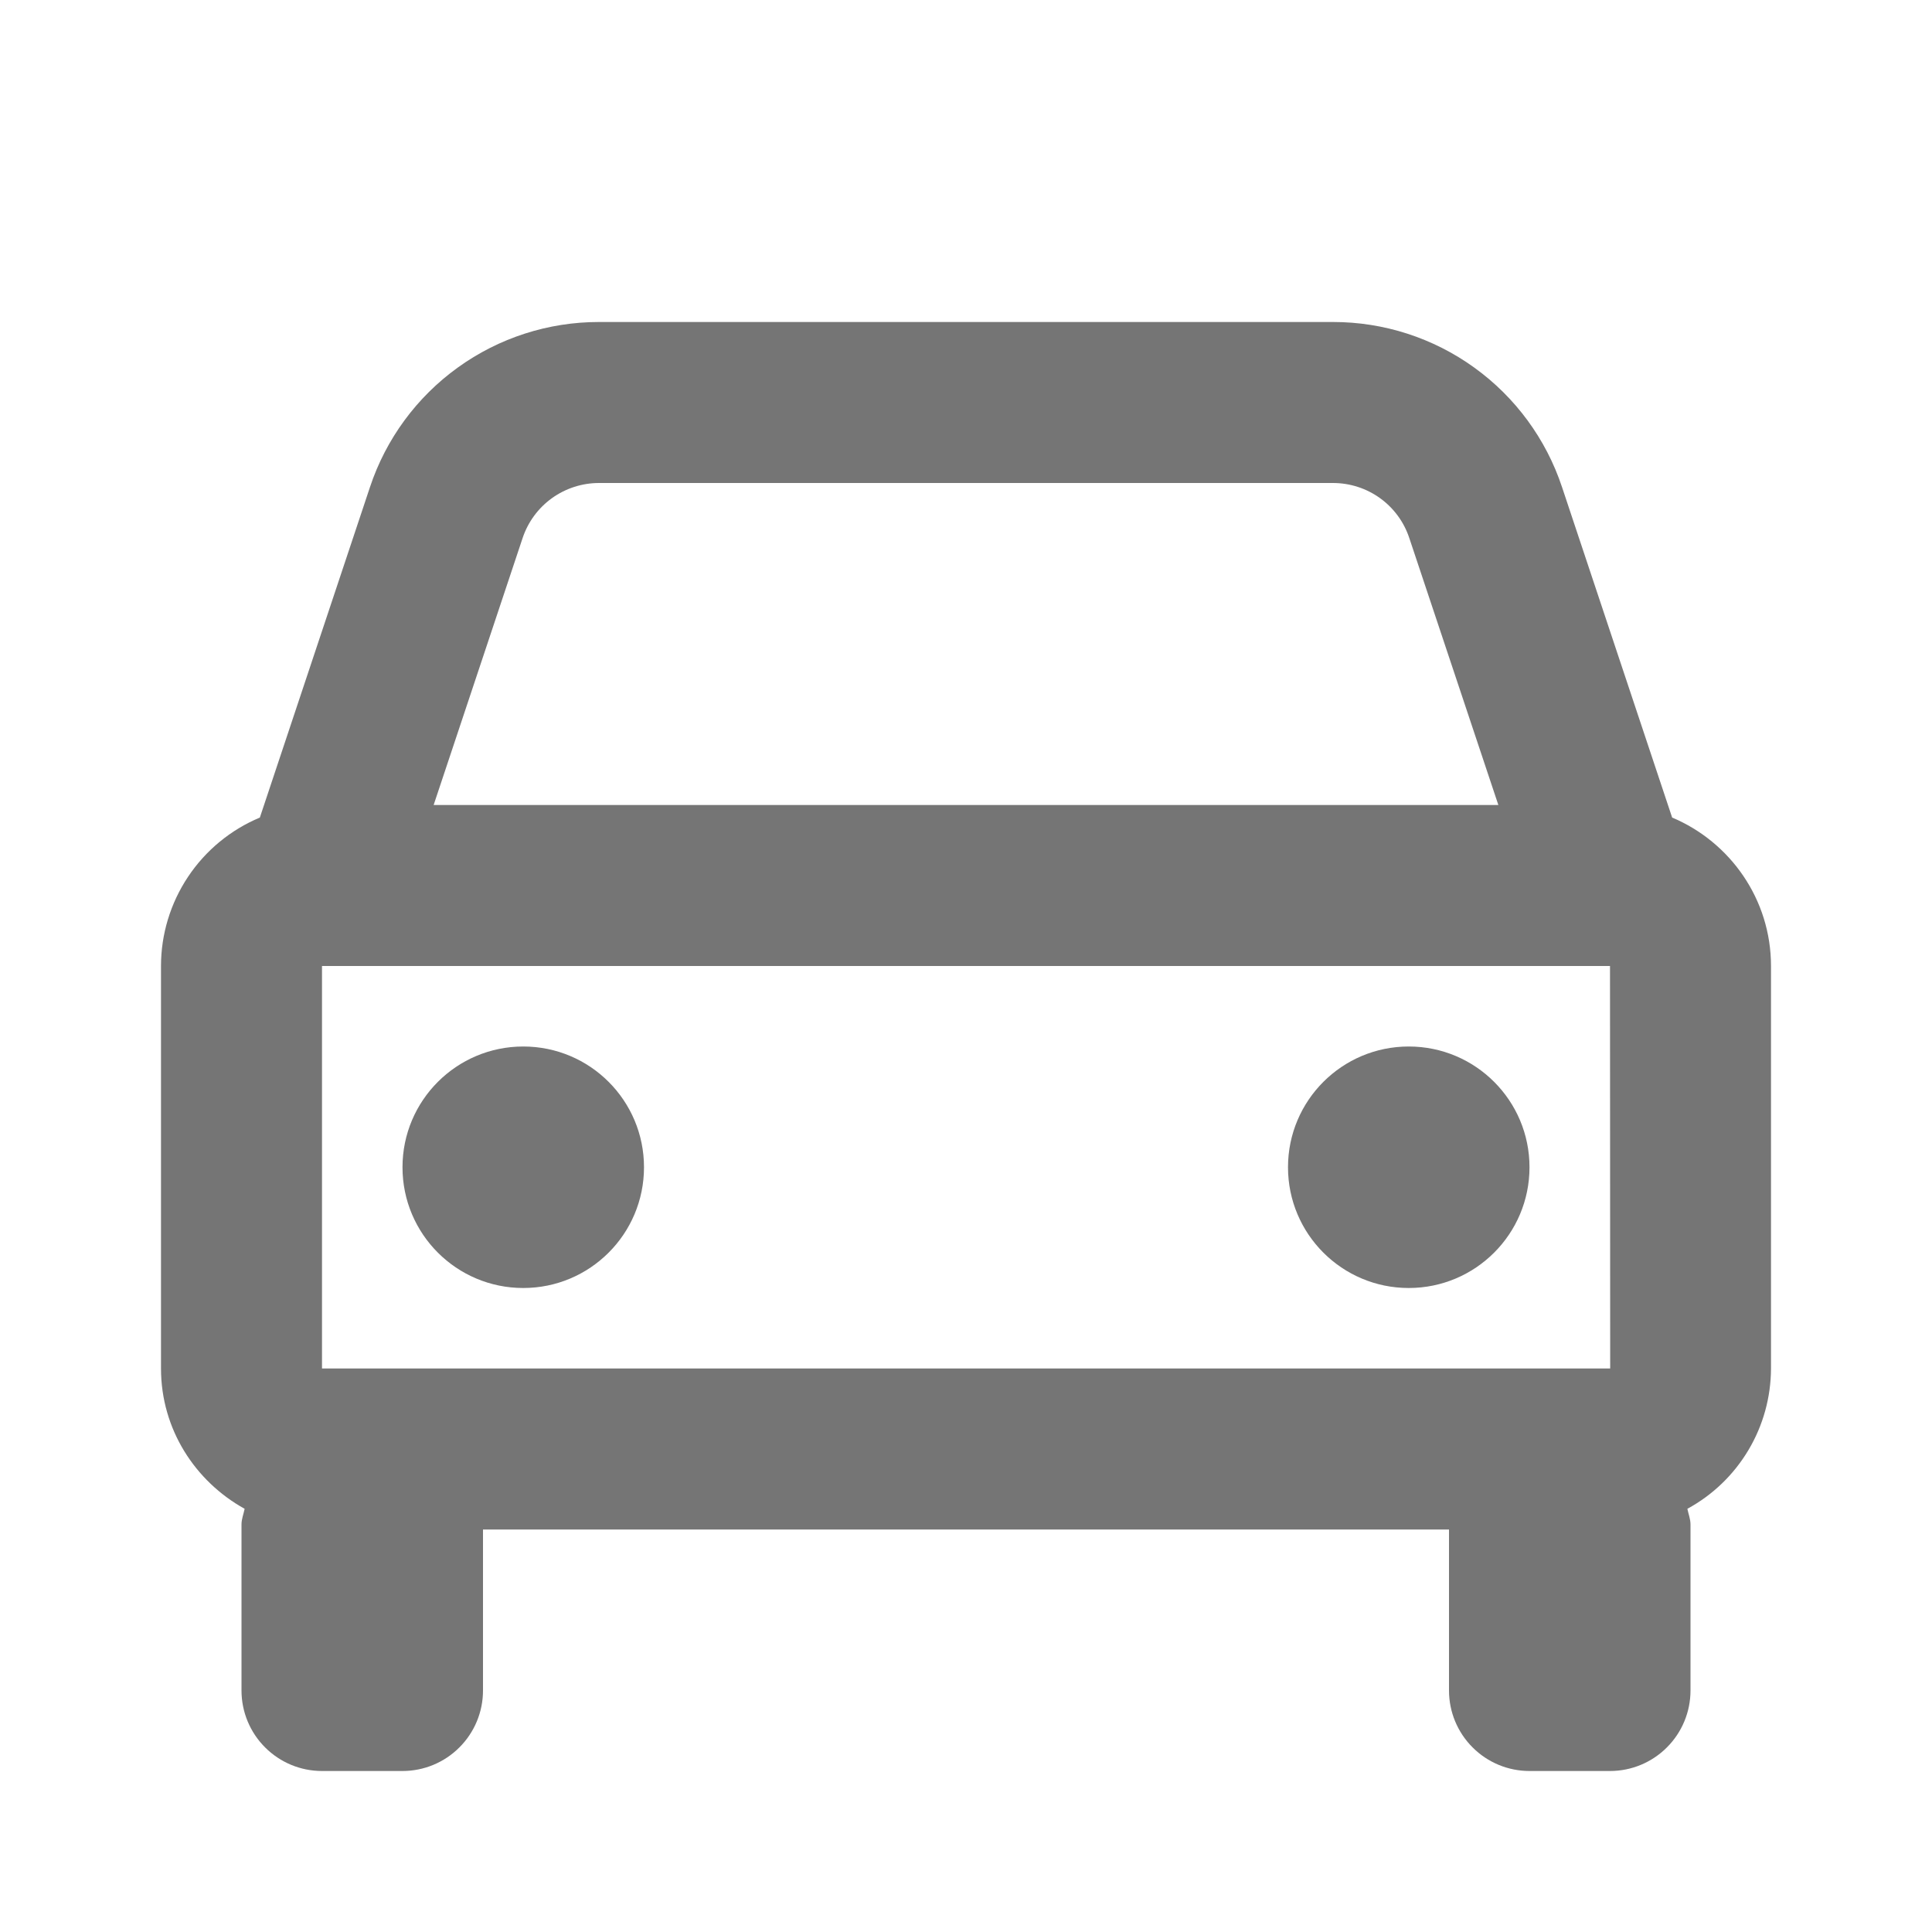 <svg width="42" height="42" viewBox="0 0 42 42" fill="none" xmlns="http://www.w3.org/2000/svg">
<path d="M36.351 17.773L33.957 10.589C33.61 9.544 32.942 8.634 32.048 7.99C31.154 7.345 30.08 6.999 28.978 7H13.022C11.92 6.999 10.846 7.345 9.952 7.99C9.058 8.634 8.39 9.544 8.043 10.589L5.649 17.773C5.013 18.039 4.469 18.488 4.087 19.062C3.705 19.636 3.5 20.31 3.5 21V29.75C3.5 31.068 4.24 32.203 5.318 32.8C5.295 32.916 5.25 33.021 5.25 33.142V36.75C5.25 37.214 5.434 37.659 5.763 37.987C6.091 38.316 6.536 38.5 7 38.5H8.75C9.214 38.5 9.659 38.316 9.987 37.987C10.316 37.659 10.5 37.214 10.5 36.75V33.25H31.5V36.75C31.5 37.214 31.684 37.659 32.013 37.987C32.341 38.316 32.786 38.5 33.25 38.5H35C35.464 38.5 35.909 38.316 36.237 37.987C36.566 37.659 36.75 37.214 36.75 36.75V33.142C36.75 33.021 36.705 32.914 36.682 32.8C37.231 32.502 37.689 32.061 38.009 31.524C38.329 30.988 38.498 30.375 38.5 29.75V21C38.5 19.549 37.611 18.303 36.351 17.773ZM7 29.75V21H35L35.004 29.75H7ZM13.022 10.5H28.977C29.731 10.5 30.399 10.979 30.637 11.697L32.573 17.5H9.427L11.361 11.697C11.477 11.348 11.7 11.045 11.998 10.83C12.296 10.616 12.654 10.5 13.022 10.5Z" fill="#757575"/>
<path d="M11.375 28C12.825 28 14 26.825 14 25.375C14 23.925 12.825 22.75 11.375 22.75C9.925 22.75 8.75 23.925 8.75 25.375C8.75 26.825 9.925 28 11.375 28Z" fill="#757575"/>
<path d="M30.625 28C32.075 28 33.25 26.825 33.25 25.375C33.25 23.925 32.075 22.75 30.625 22.75C29.175 22.75 28 23.925 28 25.375C28 26.825 29.175 28 30.625 28Z" fill="#757575"/>
</svg>
